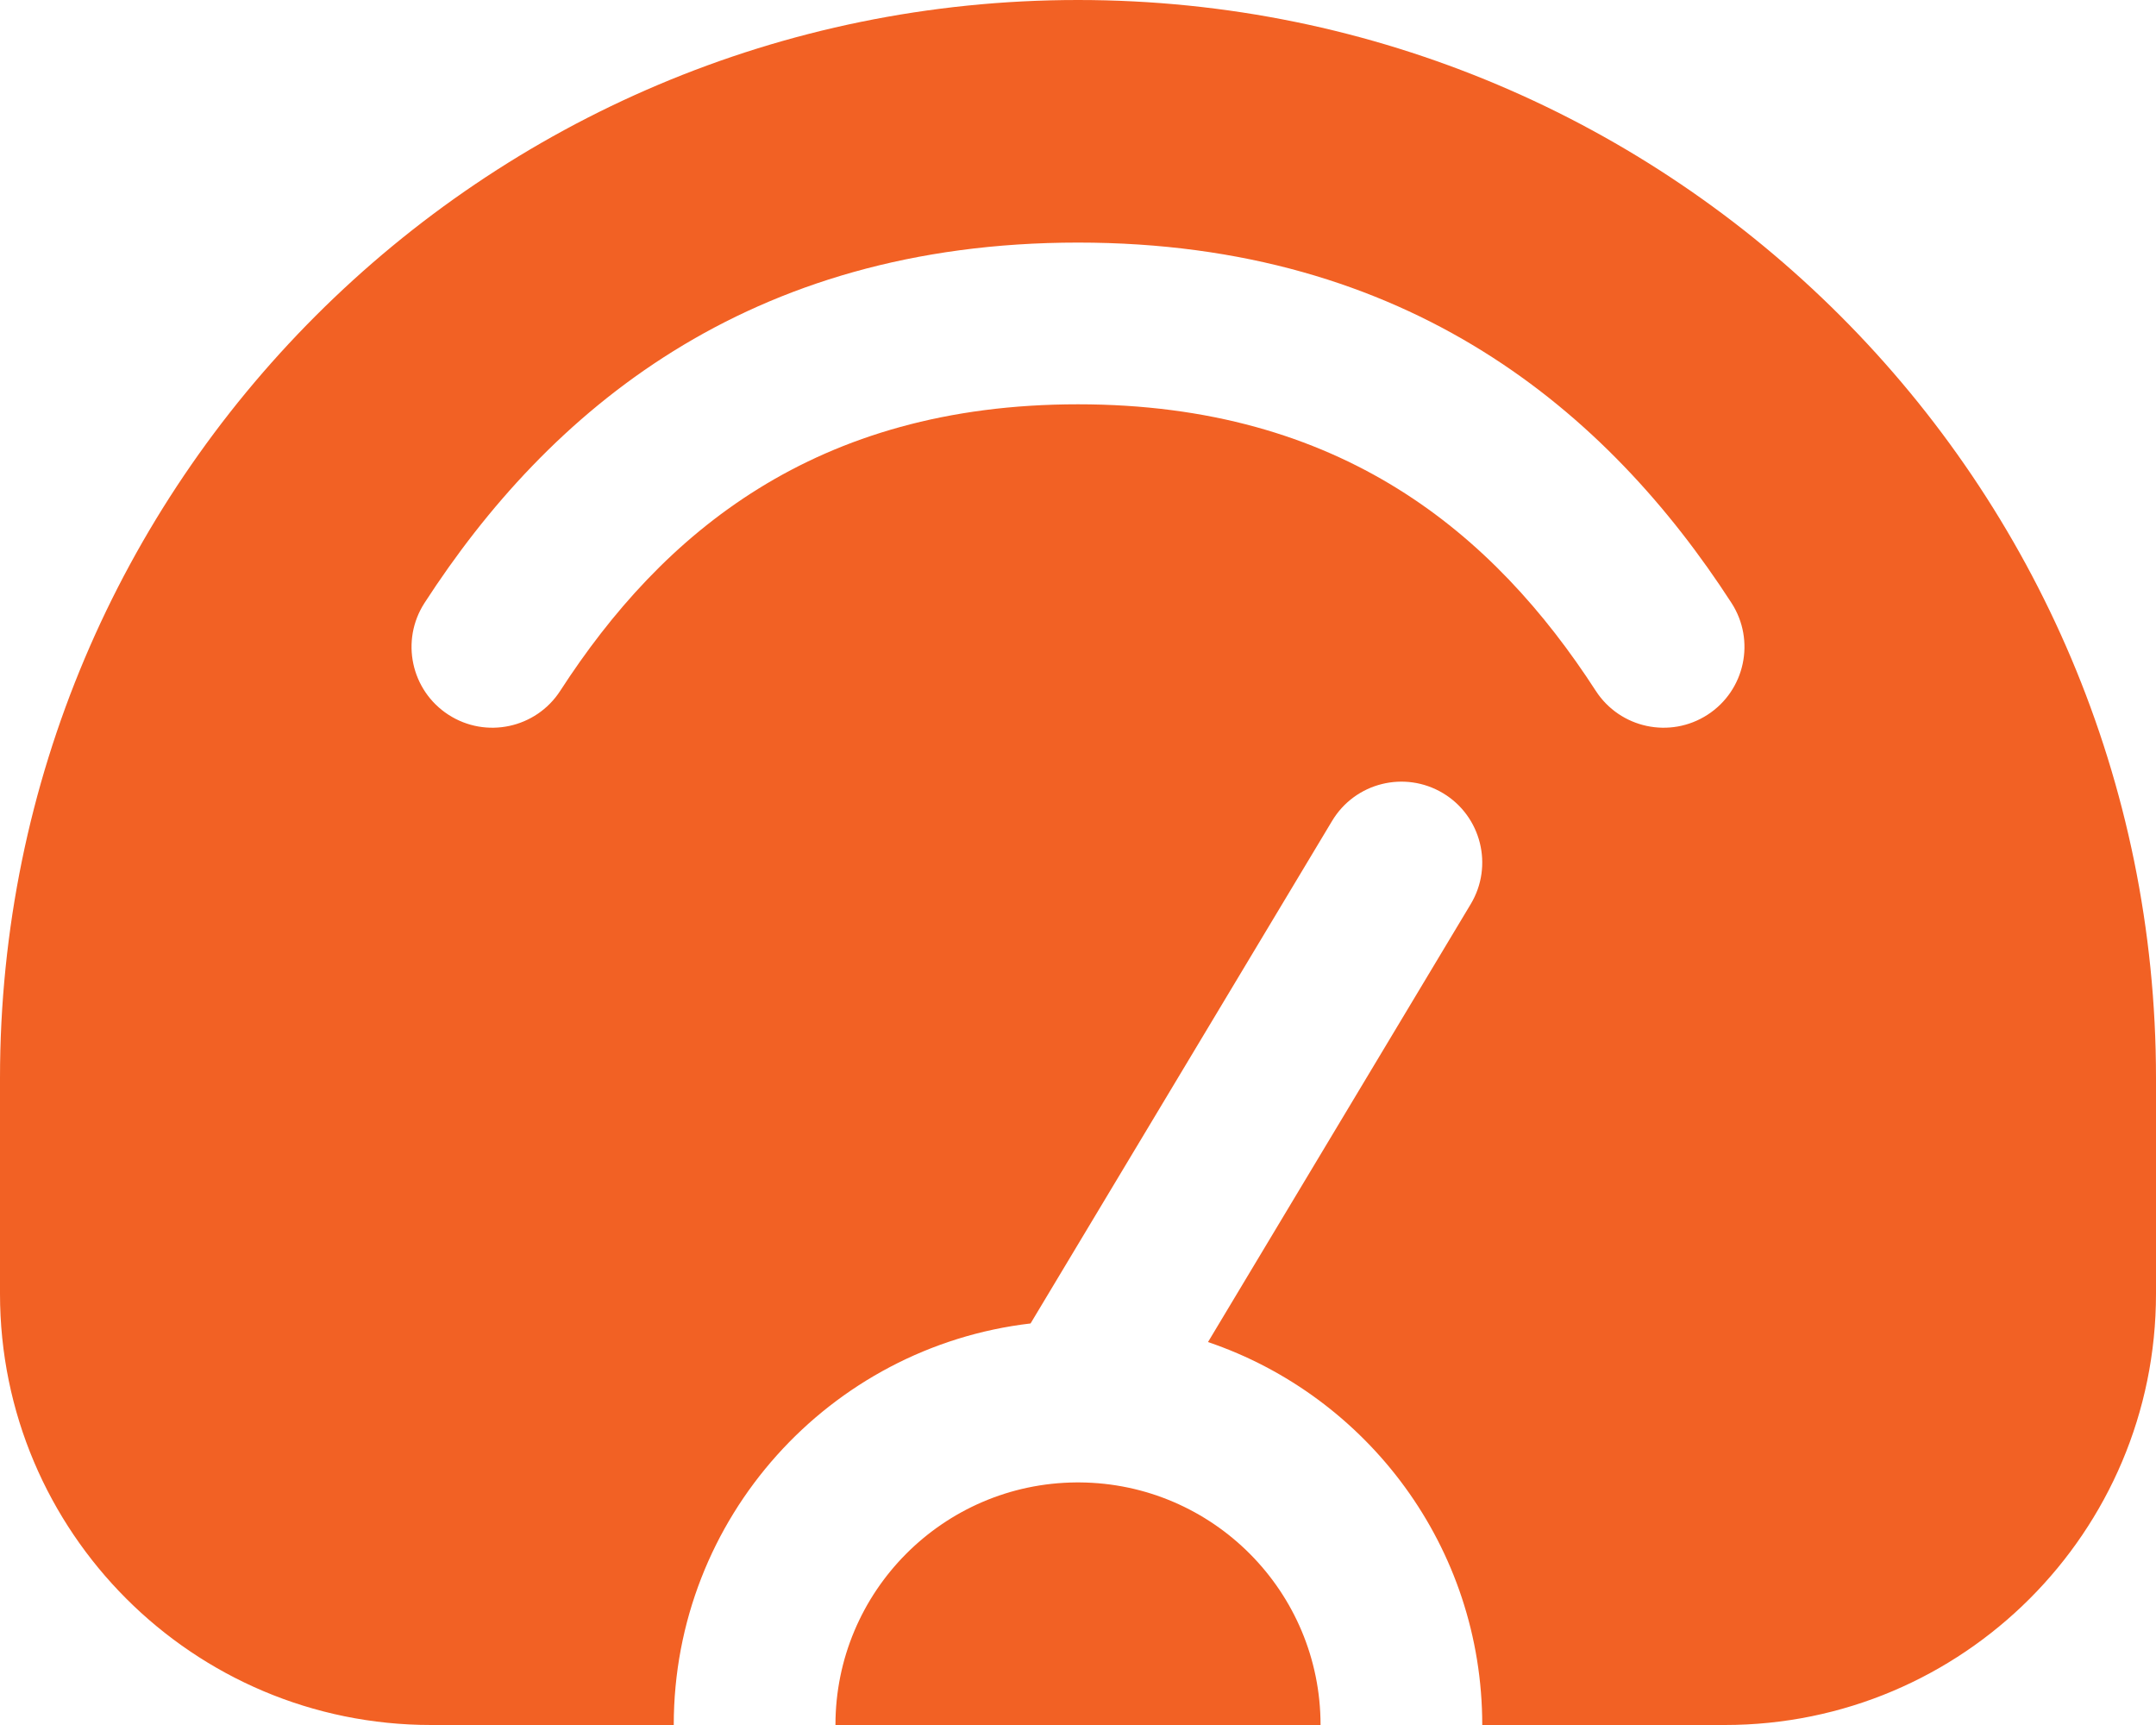 <svg width="40" height="32" viewBox="0 0 40 32" fill="none" xmlns="http://www.w3.org/2000/svg">
<path fill-rule="evenodd" clip-rule="evenodd" d="M27.5 32H32C36.418 32 40 28.418 40 24V20C40 8.954 31.046 0 20 0C8.954 0 0 8.954 0 20V24C0 28.418 3.582 32 8 32H12.5C12.5 28.155 15.393 24.987 19.12 24.551L24.714 15.229C25.14 14.518 26.061 14.288 26.772 14.714C27.482 15.14 27.712 16.062 27.286 16.772L22.412 24.896C25.371 25.9 27.5 28.701 27.5 32ZM15.5 32C15.5 29.526 17.497 27.518 19.967 27.5C19.988 27.501 20.01 27.501 20.031 27.5C22.502 27.517 24.5 29.525 24.5 32H15.5ZM10.394 12.815C12.284 9.894 15.12 7.5 20 7.5C24.88 7.5 27.716 9.894 29.606 12.815C30.056 13.51 30.984 13.709 31.68 13.259C32.375 12.809 32.574 11.881 32.124 11.185C29.83 7.64 26.145 4.5 20 4.5C13.855 4.5 10.17 7.64 7.876 11.185C7.426 11.881 7.625 12.809 8.32 13.259C9.016 13.709 9.944 13.51 10.394 12.815Z" fill="#F26124"/>
</svg>
